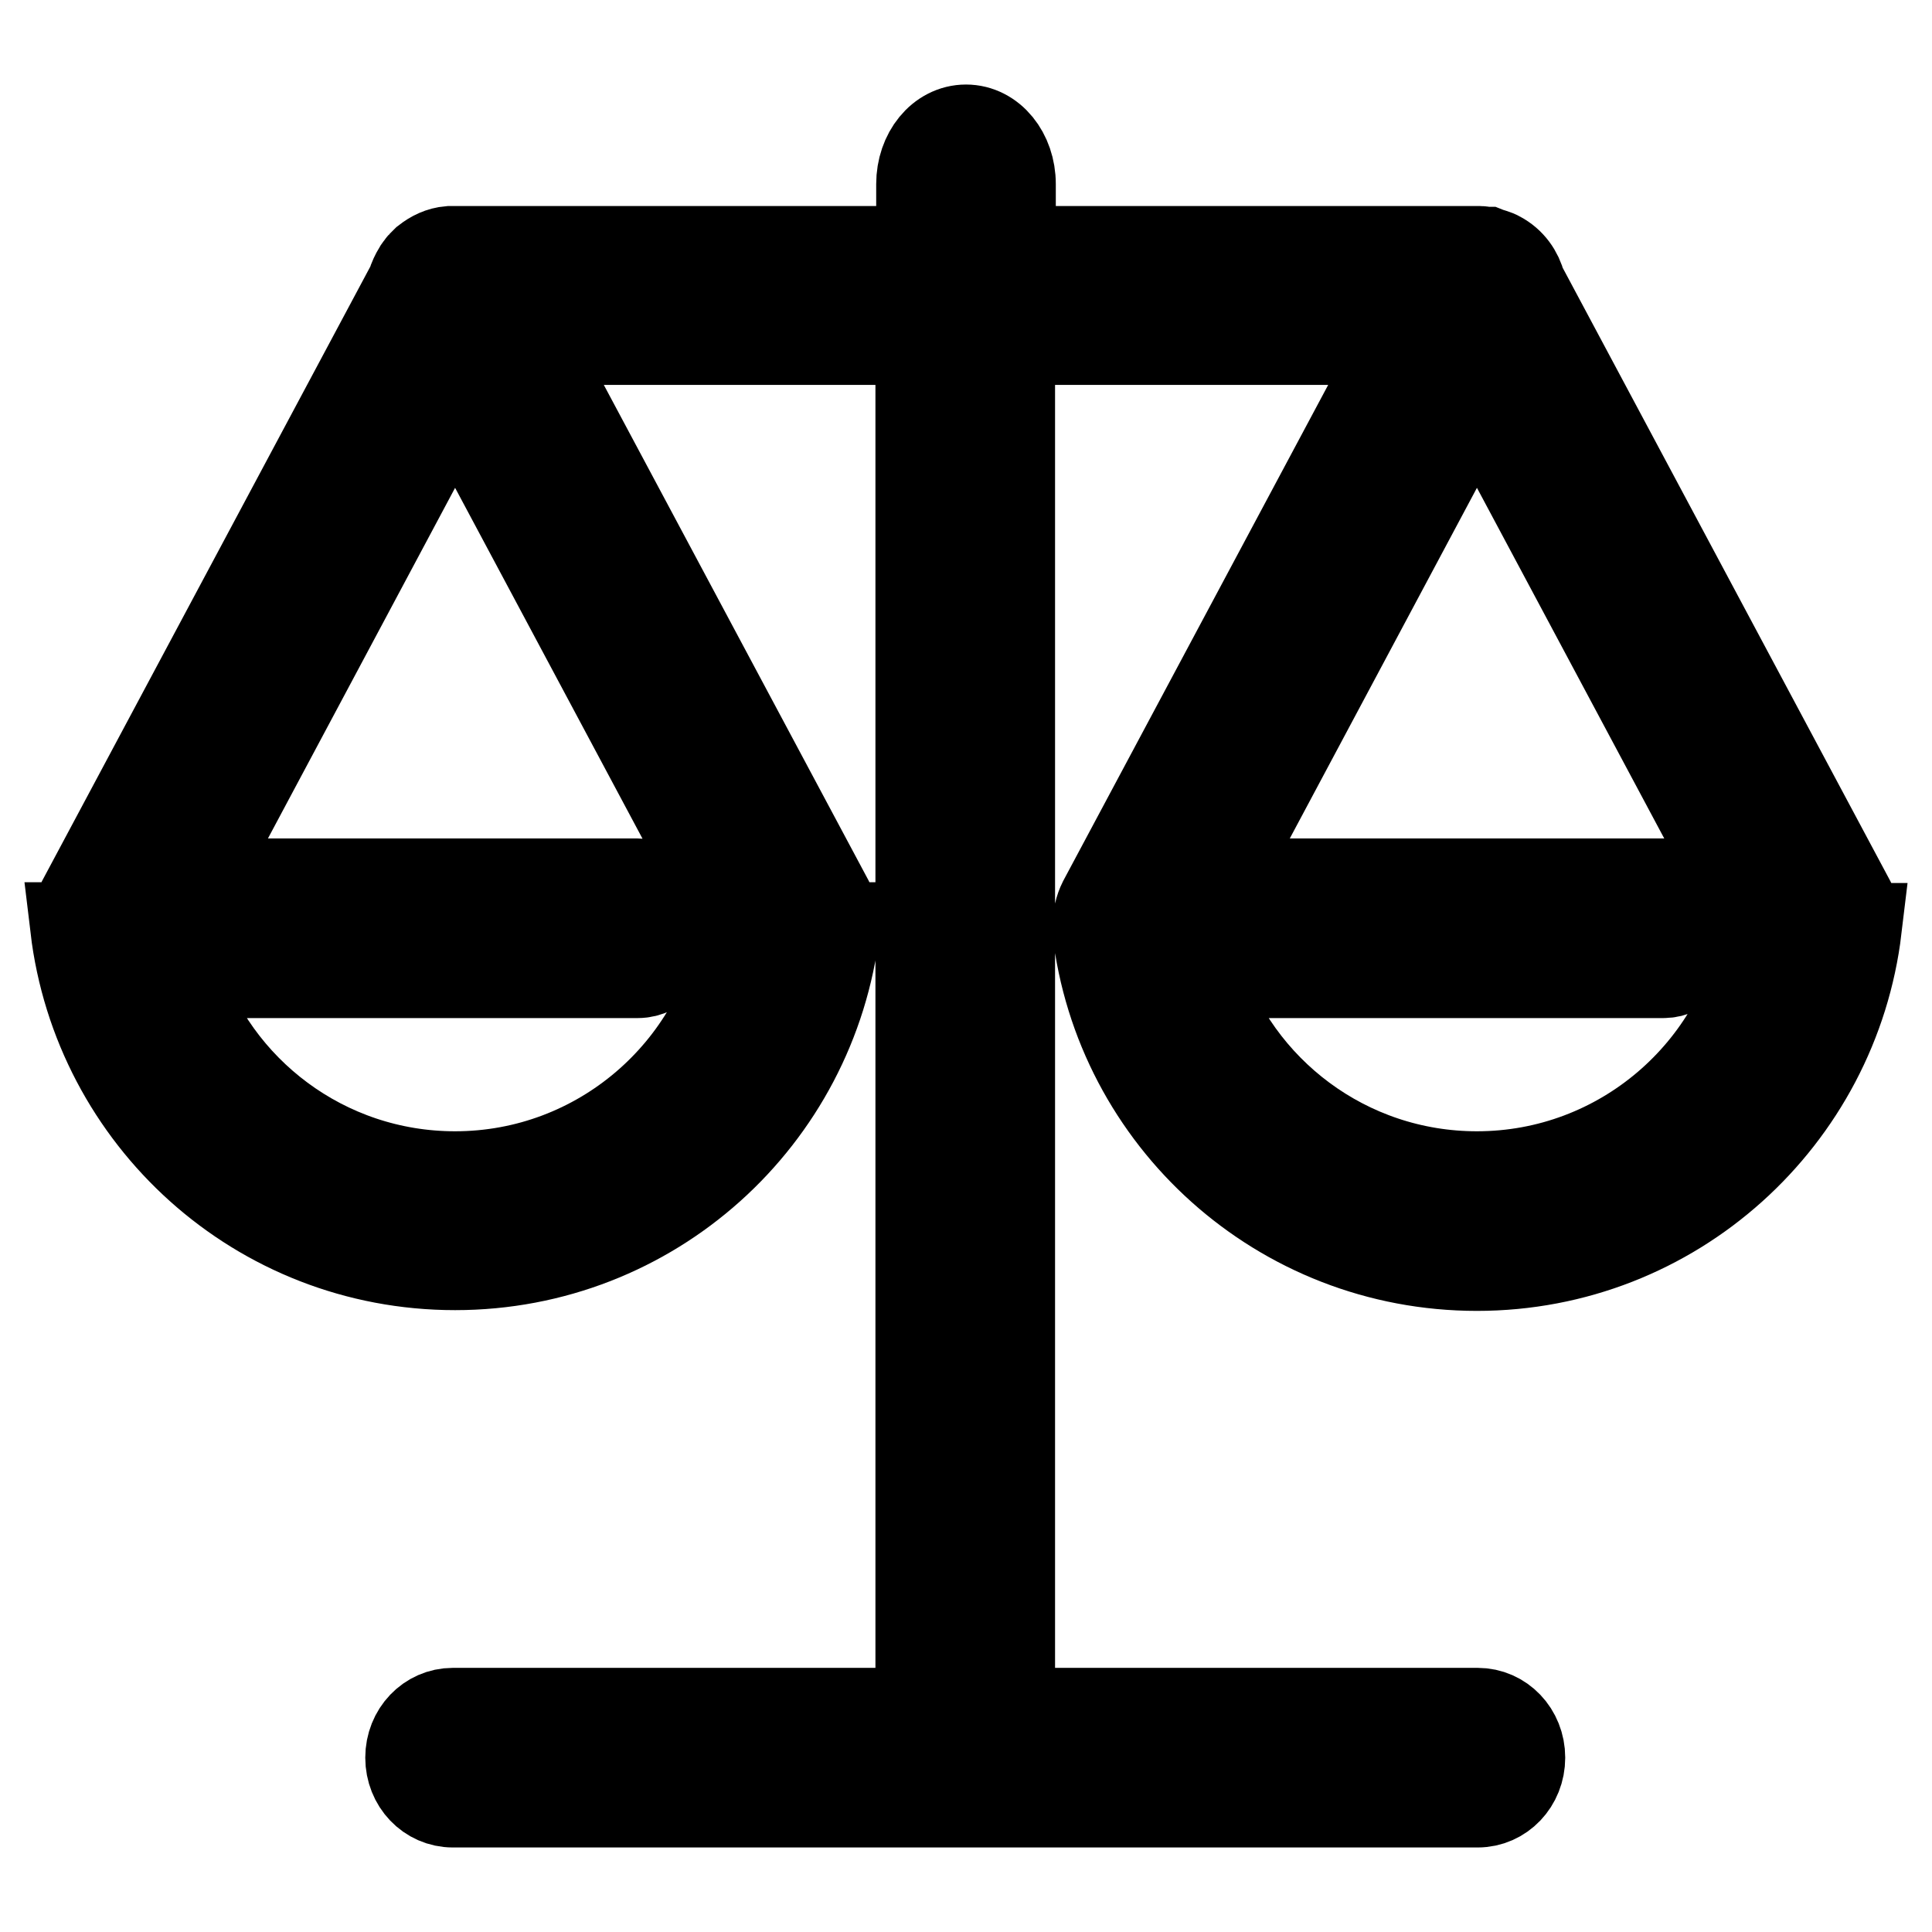 <?xml version="1.0" encoding="utf-8"?>
<!-- Svg Vector Icons : http://www.onlinewebfonts.com/icon -->
<!DOCTYPE svg PUBLIC "-//W3C//DTD SVG 1.1//EN" "http://www.w3.org/Graphics/SVG/1.1/DTD/svg11.dtd">
<svg version="1.1" xmlns="http://www.w3.org/2000/svg" xmlns:xlink="http://www.w3.org/1999/xlink" x="0px" y="0px" viewBox="0 0 256 256" enable-background="new 0 0 256 256" xml:space="preserve">
<g> <path stroke-width="12" fill-opacity="0" stroke="#000000"  d="M145.4,123c2.9,25.2,24.3,44.7,50.3,44.7S243,148.1,246,123h-0.1c0.1-1.1-0.1-2.3-0.7-3.4l-43.7-81.8 c-0.4-1.6-1.4-3-2.9-3.8c-0.5-0.3-1.1-0.4-1.6-0.6c0,0-0.1,0-0.1,0c-0.3,0-0.5-0.1-0.8-0.1c-0.1,0-0.2,0-0.2,0h-62v-8.9 c0-4-2.6-7.2-5.9-7.2s-5.9,3.2-5.9,7.2v8.9H60c-0.1,0-0.2,0-0.2,0c-0.1,0-0.1,0-0.2,0c-1.2,0.1-2.2,0.6-3.1,1.3c0,0,0,0,0,0 c-0.2,0.2-0.4,0.4-0.6,0.6c-0.1,0.1-0.2,0.3-0.3,0.4c-0.1,0.1-0.1,0.2-0.2,0.3c-0.3,0.5-0.6,1.1-0.8,1.8l-43.7,81.8 c-0.5,1-0.7,2-0.7,3c0,0.1,0,0.2,0,0.4H10c3,25.2,24.3,44.7,50.3,44.7s47.3-19.5,50.3-44.7c0,0-0.1,0-0.1,0 c0.1-1.1-0.1-2.3-0.7-3.4L70,45h52v182H60c-3.1,0-5.6,2.6-5.6,5.9c0,3.3,2.5,5.9,5.6,5.9h135.8c3.1,0,5.6-2.6,5.6-5.9 c0-3.3-2.5-5.9-5.6-5.9h-62V45H186l-39.8,74.5c-0.5,1-0.7,2-0.7,3C145.6,122.7,145.5,122.9,145.4,123L145.4,123z M60.3,155.9 c-17.3,0-32-11.3-37-27h61.2c2.7,0,4.8-2.6,4.8-5.9c0-3.3-2.2-5.9-4.8-5.9h-59l34.8-65.2l38.3,71.7 C95.5,141.9,79.5,155.9,60.3,155.9z M195.7,155.9c-17.3,0-32-11.3-37-27h61.7c2.7,0,4.9-2.6,4.9-5.9c0-3.3-2.2-5.9-4.9-5.9h-59.5 l34.8-65.2l38.3,71.7C230.9,141.9,214.9,155.9,195.7,155.9z"/></g>
</svg>